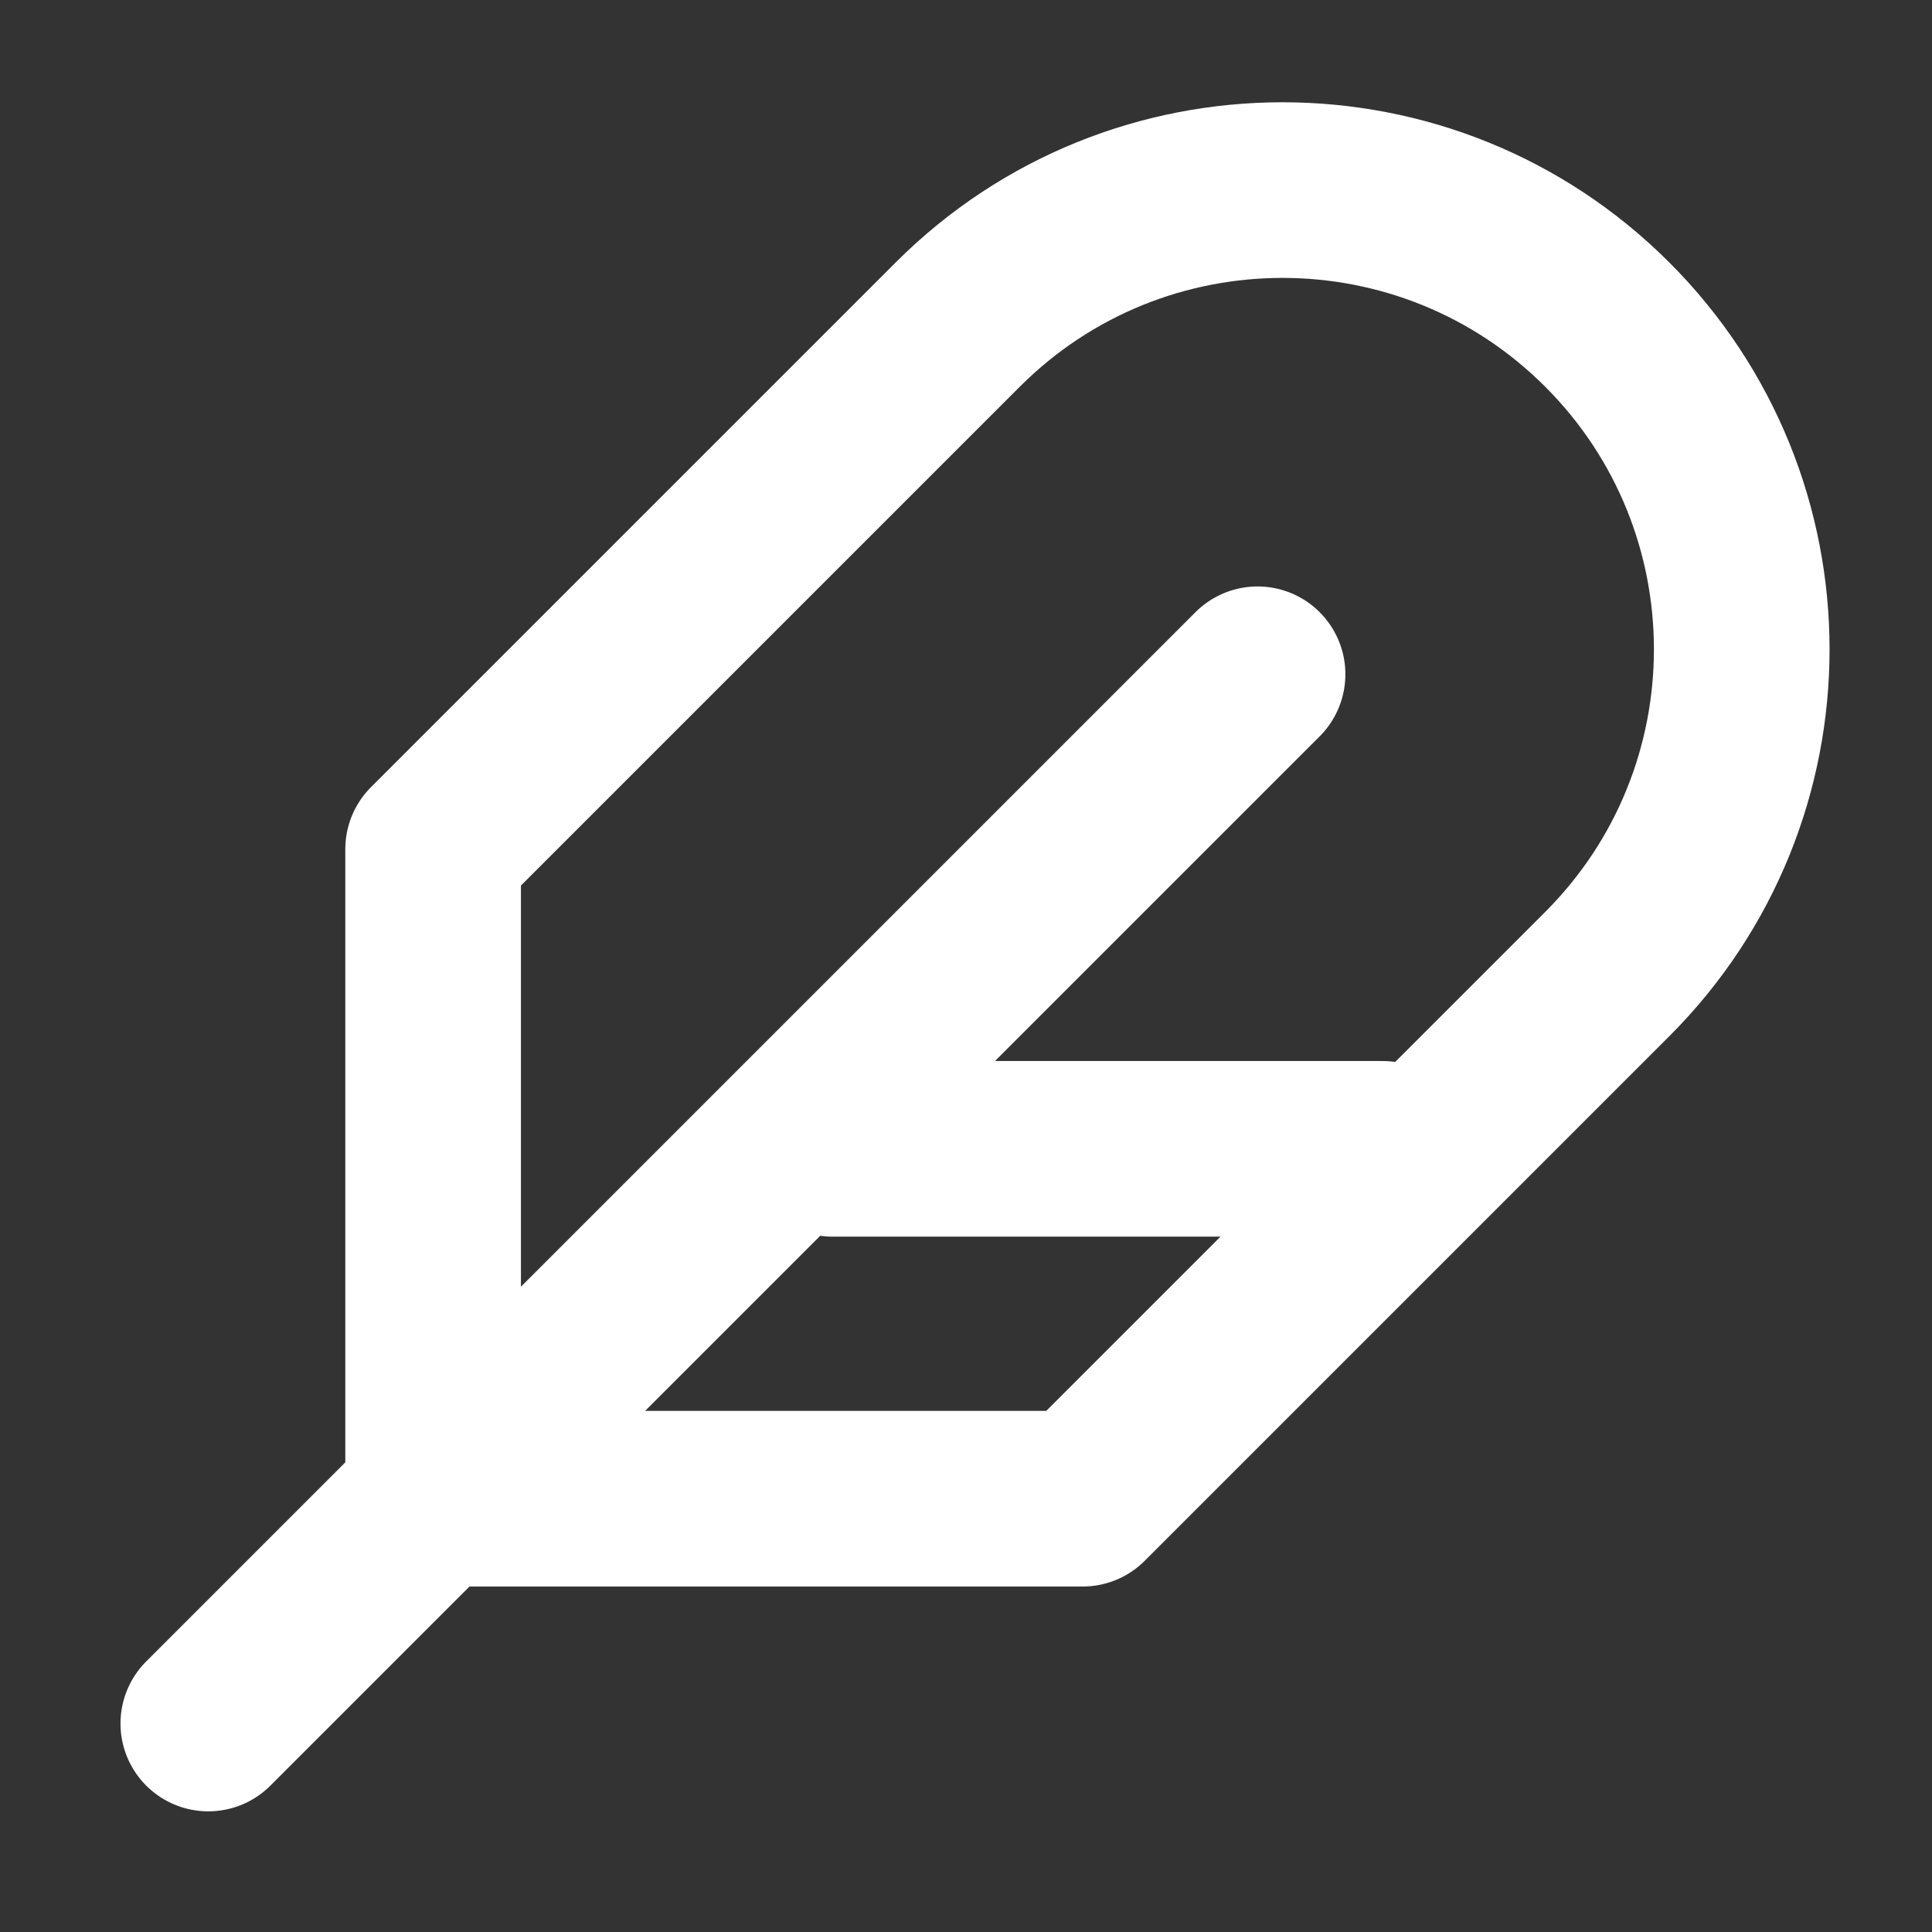 <?xml version="1.0" encoding="UTF-8"?> <svg xmlns="http://www.w3.org/2000/svg" width="11" height="11" viewBox="0 0 11 11" fill="none"><rect x="0" y="0" width="11" height="11" fill="#333333" stroke="none"/> <path d="M1.186 9.813L7.16 3.839M4.742 6.541L7.871 6.541M6.164 8.533L9.151 5.546C10.172 4.525 10.172 2.869 9.151 1.848C8.13 0.827 6.474 0.827 5.453 1.848L2.466 4.835L2.466 8.533L6.164 8.533Z" stroke="white" stroke-linecap="round" stroke-linejoin="round"></path> </svg> 